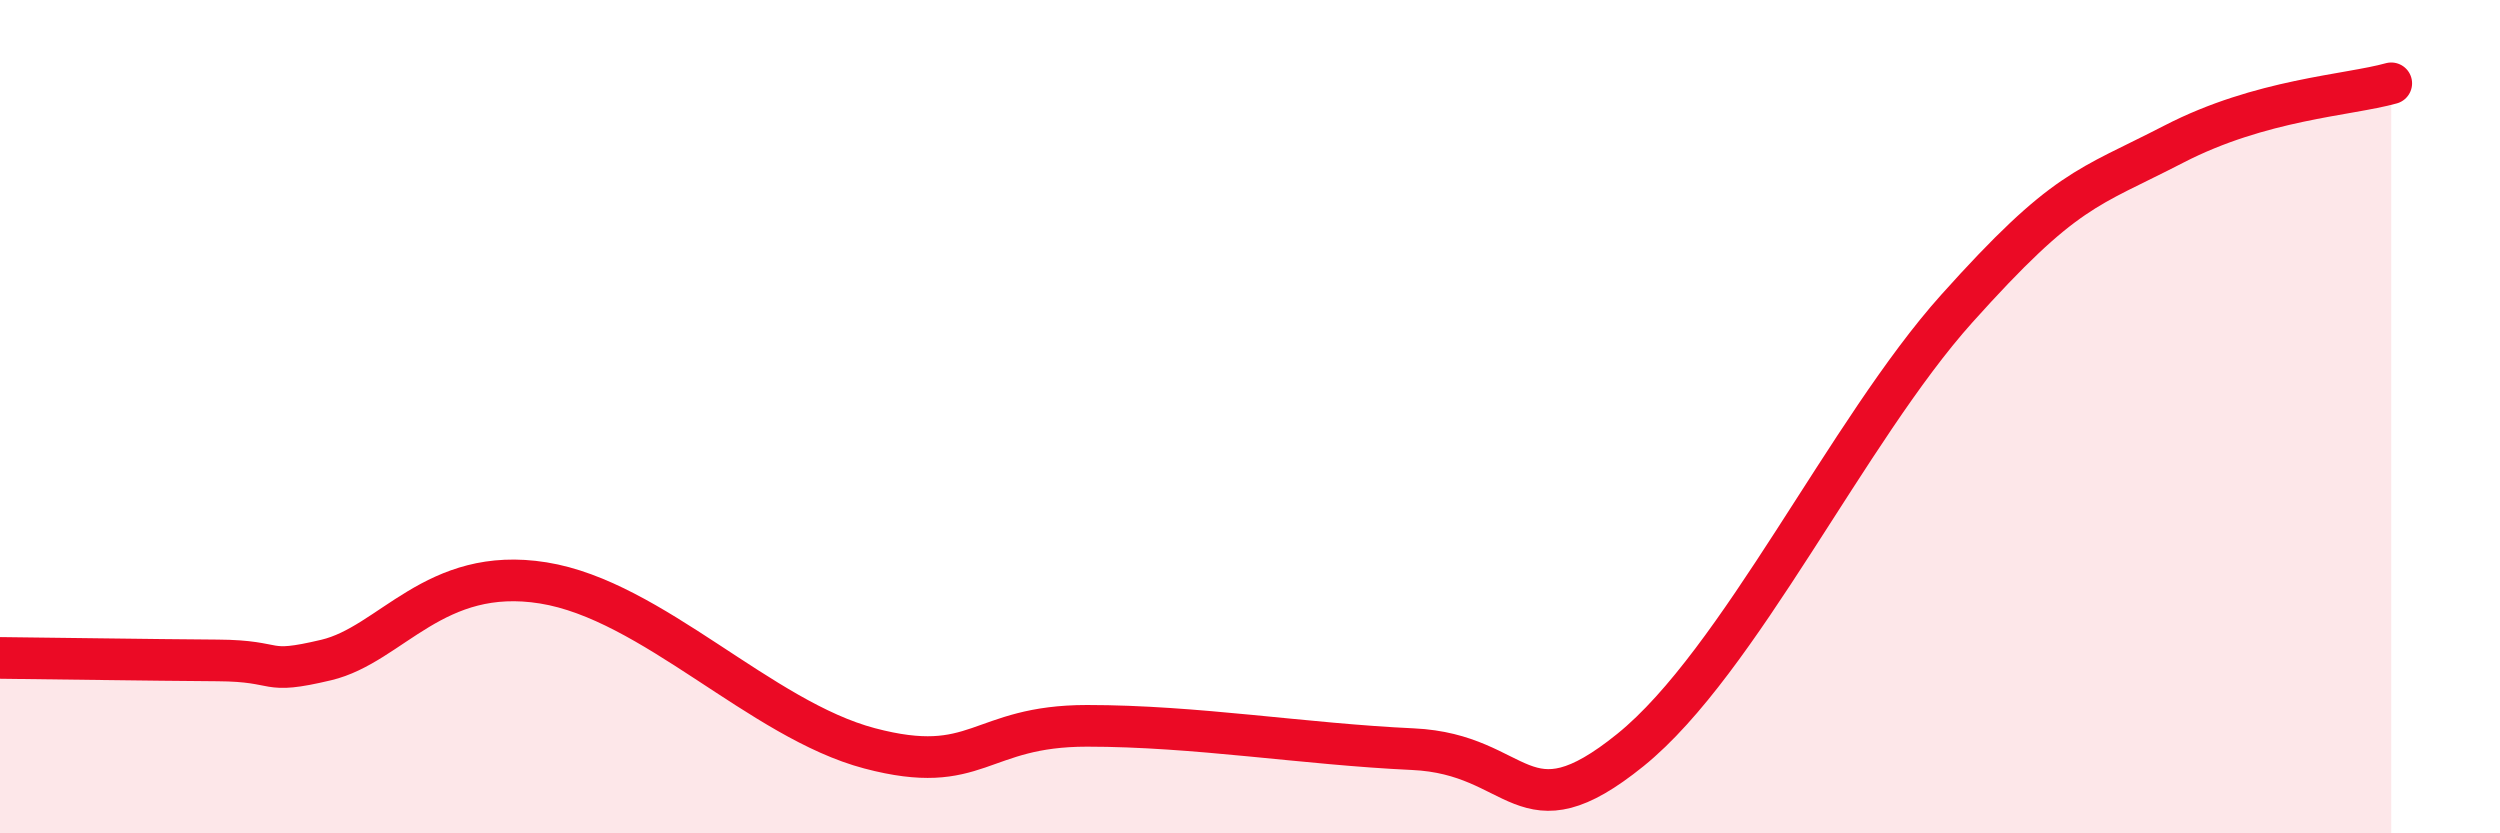 
    <svg width="60" height="20" viewBox="0 0 60 20" xmlns="http://www.w3.org/2000/svg">
      <path
        d="M 0,15.79 C 1.04,15.8 3.65,15.84 5.22,15.85 C 6.79,15.86 6.27,16.21 7.83,15.84 C 9.39,15.47 10.43,13.57 13.04,13.99 C 15.65,14.41 18.26,17.27 20.87,17.96 C 23.48,18.65 23.48,17.42 26.09,17.42 C 28.7,17.42 31.3,17.86 33.91,17.98 C 36.52,18.1 36.52,20.11 39.13,18 C 41.74,15.89 44.35,10.32 46.96,7.41 C 49.57,4.5 50.08,4.54 52.17,3.46 C 54.26,2.38 56.35,2.29 57.39,2L57.39 20L0 20Z"
        fill="#EB0A25"
        opacity="0.1"
        stroke-linecap="round"
        stroke-linejoin="round"
      />
      <path
        d="M 0,15.79 C 1.04,15.8 3.65,15.84 5.22,15.85 C 6.79,15.86 6.27,16.21 7.83,15.84 C 9.39,15.47 10.43,13.57 13.04,13.99 C 15.65,14.41 18.26,17.27 20.87,17.96 C 23.48,18.65 23.48,17.42 26.09,17.42 C 28.7,17.42 31.3,17.86 33.91,17.98 C 36.52,18.1 36.52,20.11 39.13,18 C 41.74,15.89 44.35,10.32 46.96,7.41 C 49.57,4.5 50.08,4.54 52.17,3.46 C 54.26,2.38 56.35,2.29 57.39,2"
        stroke="#EB0A25"
        stroke-width="1"
        fill="none"
        stroke-linecap="round"
        stroke-linejoin="round"
      />
    </svg>
  
